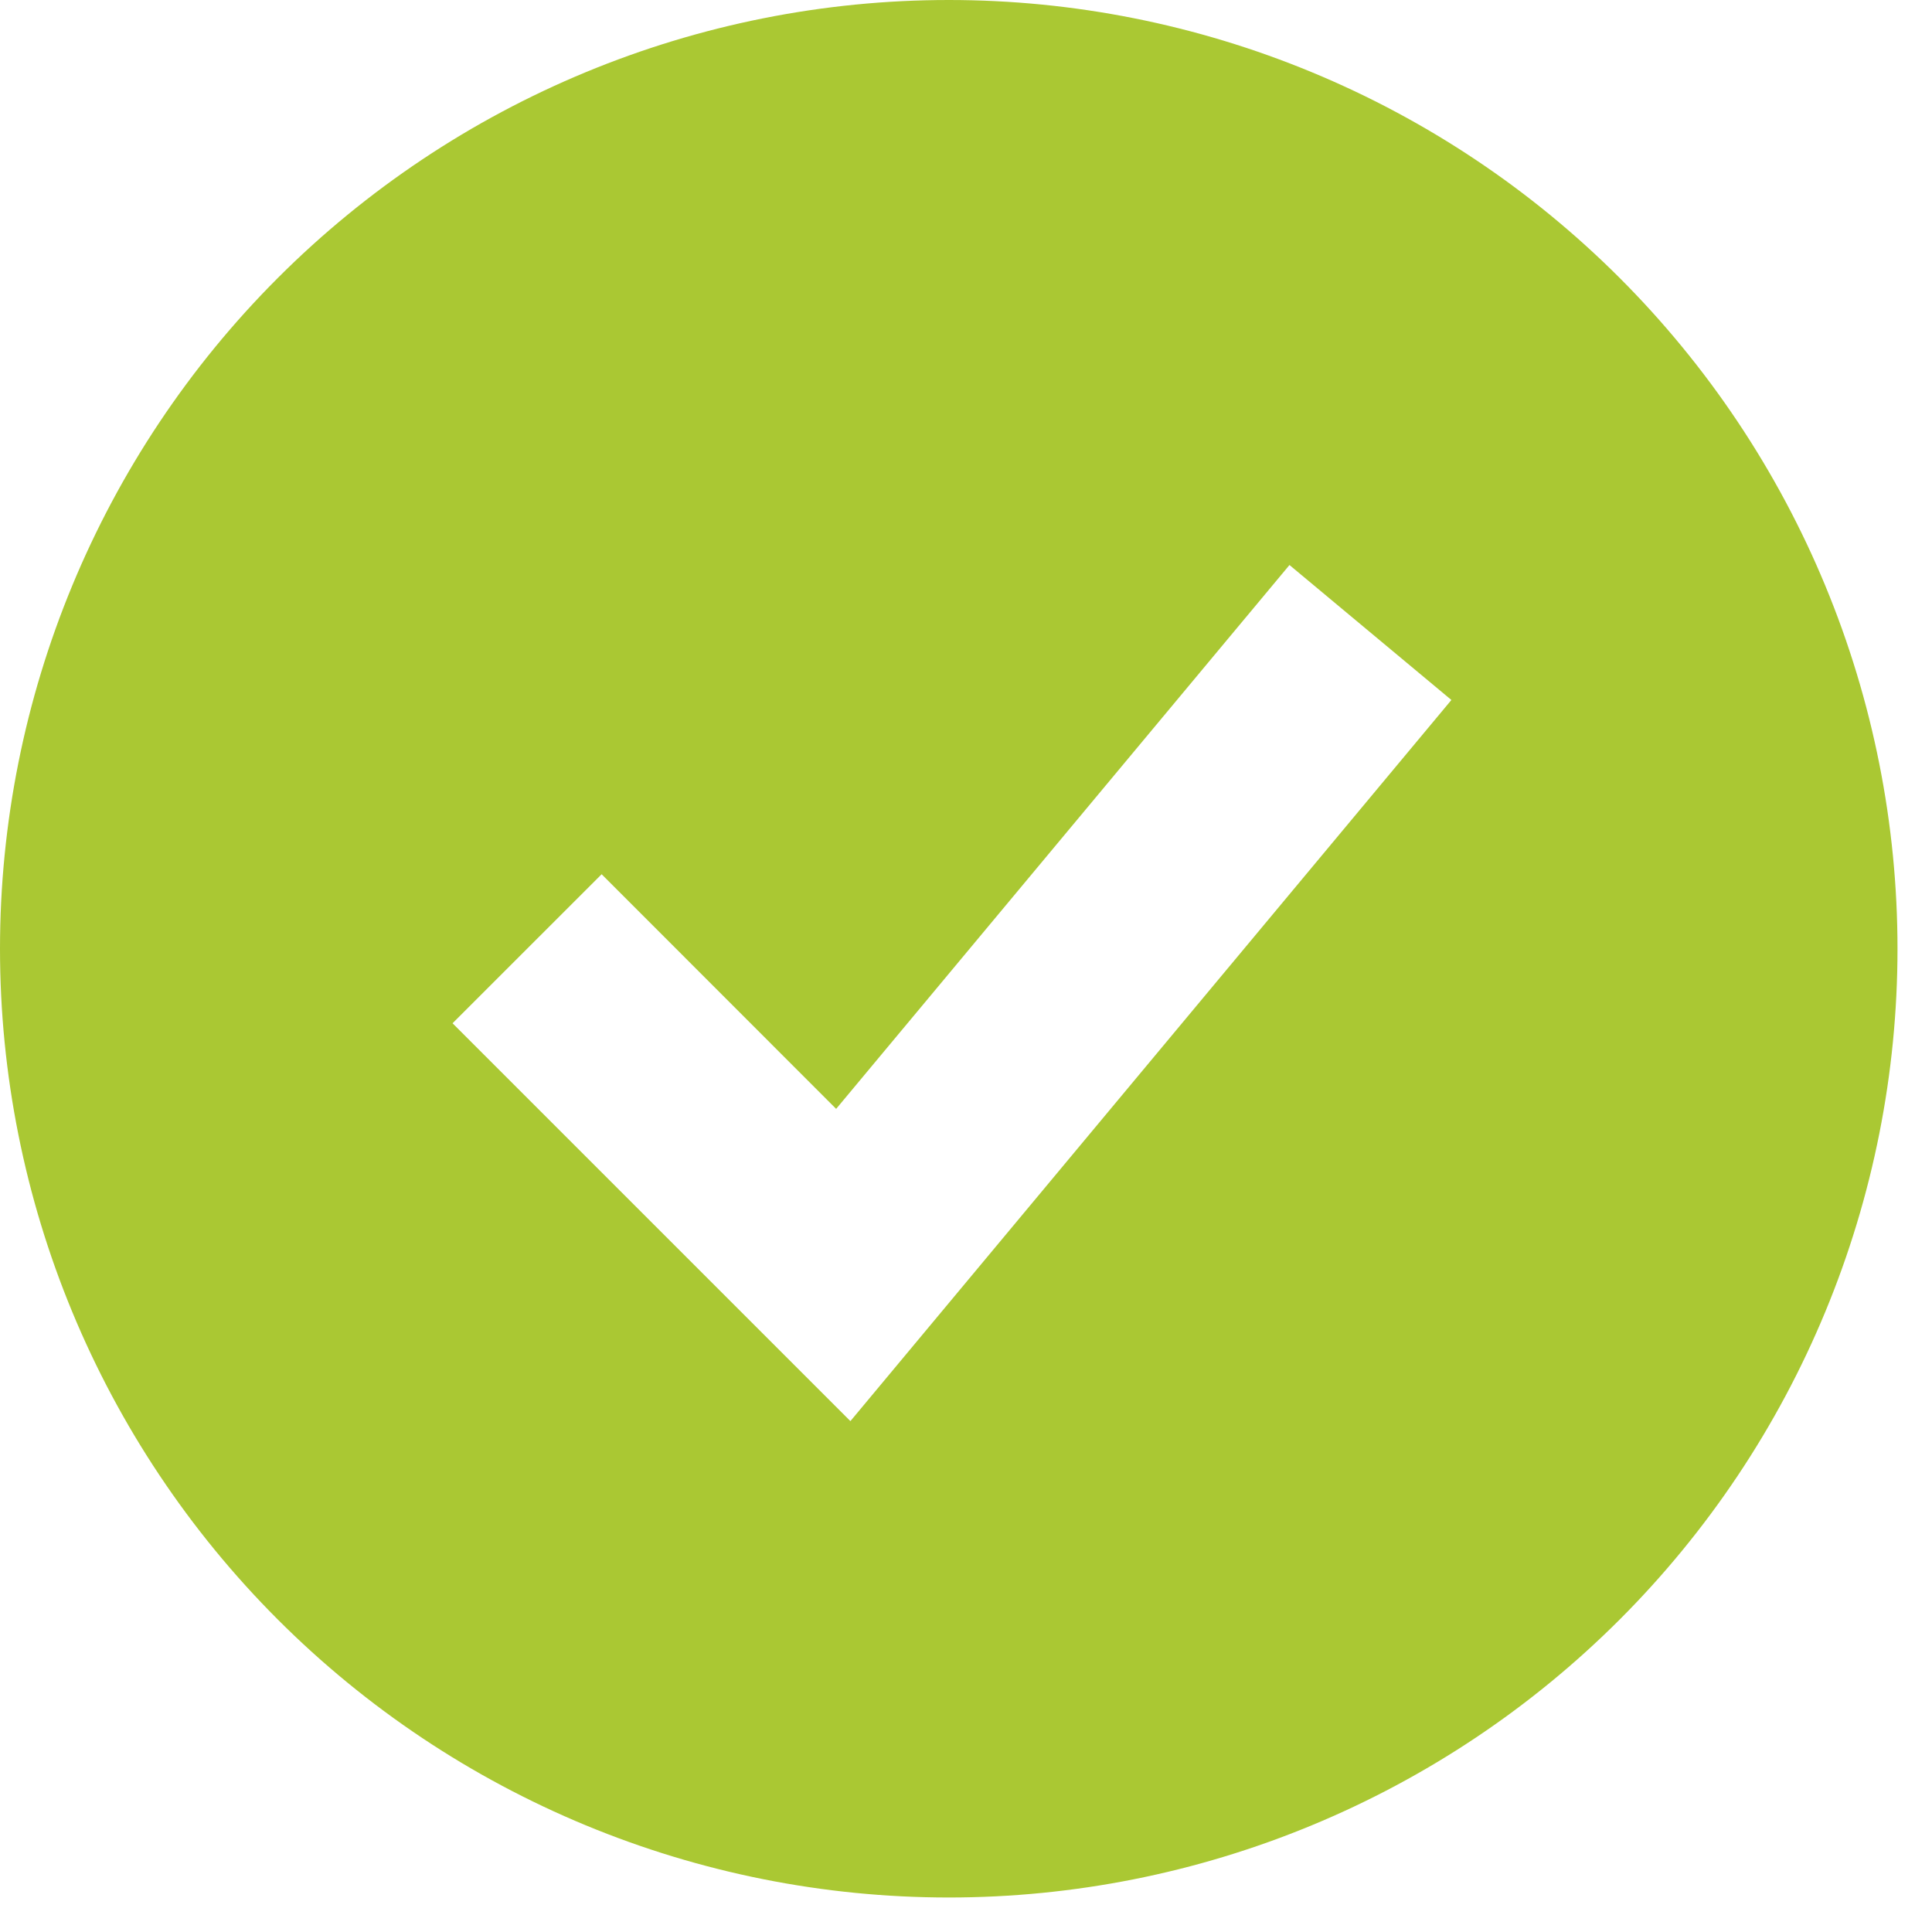 <svg width="42" height="42" viewBox="0 0 42 42" fill="none" xmlns="http://www.w3.org/2000/svg">
<path fill-rule="evenodd" clip-rule="evenodd" d="M20.625 41.25C23.334 41.25 26.015 40.717 28.518 39.68C31.02 38.644 33.294 37.124 35.209 35.209C37.124 33.294 38.644 31.02 39.68 28.518C40.717 26.015 41.25 23.334 41.25 20.625C41.25 17.916 40.717 15.235 39.68 12.732C38.644 10.23 37.124 7.956 35.209 6.041C33.294 4.126 31.02 2.606 28.518 1.57C26.015 0.533 23.334 -4.036e-08 20.625 0C15.155 8.15107e-08 9.909 2.173 6.041 6.041C2.173 9.909 0 15.155 0 20.625C0 26.095 2.173 31.341 6.041 35.209C9.909 39.077 15.155 41.25 20.625 41.25ZM20.093 28.967L31.552 15.217L28.032 12.283L18.177 24.106L13.079 19.005L9.838 22.245L16.713 29.12L18.487 30.894L20.093 28.967Z" fill="#AAC833"/>
</svg>
